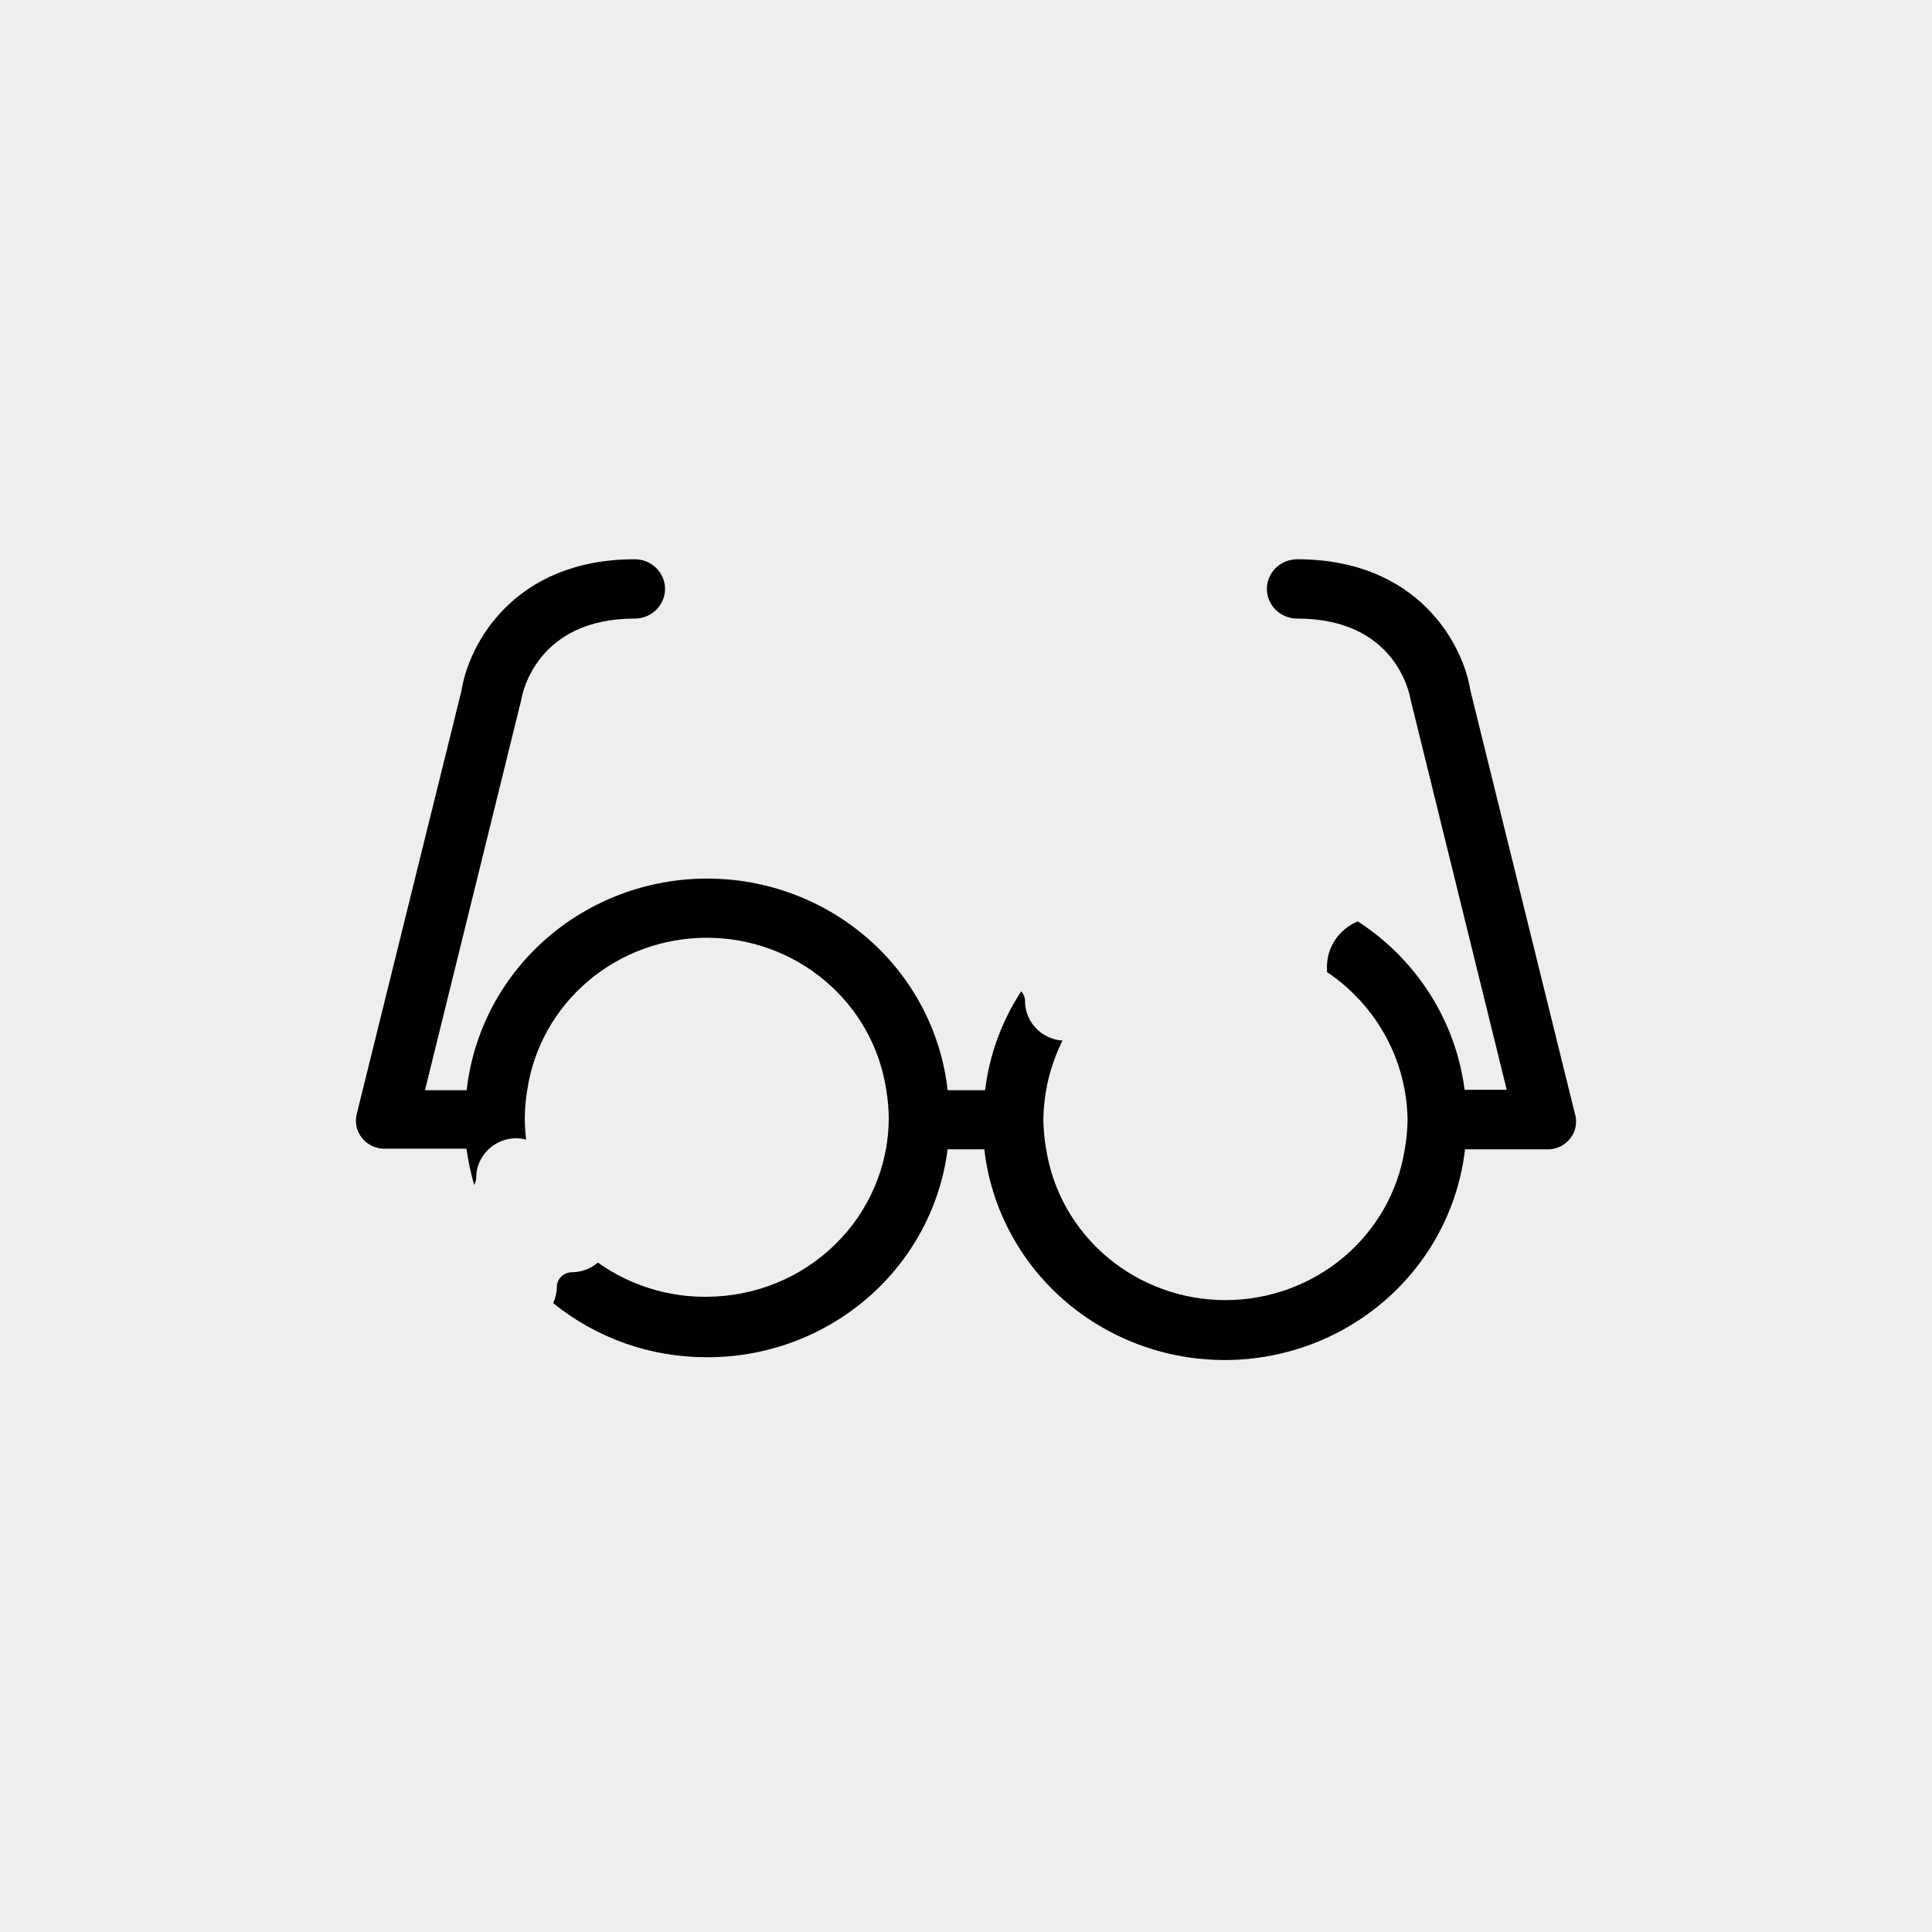 <svg width="152" height="152" viewBox="0 0 152 152" fill="none" xmlns="http://www.w3.org/2000/svg">
<rect width="152" height="152" fill="#EEEEEE"/>
<path d="M123.886 87.544L115.688 54.342C115.117 50.687 111.565 44 102.051 44C101.42 44 100.815 44.246 100.369 44.683C99.923 45.121 99.672 45.714 99.672 46.333C99.672 46.951 99.923 47.545 100.369 47.982C100.815 48.42 101.42 48.666 102.051 48.666C109.742 48.666 110.883 54.466 110.994 55.104L118.542 85.74H115.228C114.885 83.068 113.957 80.5 112.506 78.213C111.055 75.925 109.117 73.973 106.824 72.49C106.106 72.787 105.493 73.284 105.061 73.92C104.63 74.556 104.399 75.303 104.398 76.067C104.406 76.202 104.406 76.337 104.398 76.472C106.326 77.769 107.909 79.501 109.012 81.522C110.116 83.544 110.709 85.796 110.741 88.089C110.731 88.871 110.657 89.651 110.519 90.421C110 93.725 108.292 96.737 105.705 98.913C103.118 101.09 99.822 102.286 96.413 102.286C93.005 102.286 89.709 101.09 87.122 98.913C84.535 96.737 82.828 93.725 82.308 90.421C82.17 89.651 82.096 88.871 82.086 88.089C82.111 85.931 82.626 83.806 83.593 81.868C82.791 81.813 82.04 81.461 81.492 80.883C80.945 80.306 80.641 79.546 80.643 78.758C80.646 78.475 80.538 78.203 80.342 77.996C78.808 80.343 77.837 83.002 77.504 85.771H74.554C74.048 81.197 71.837 76.968 68.345 73.895C64.854 70.822 60.328 69.122 55.636 69.122C50.945 69.122 46.419 70.822 42.927 73.895C39.435 76.968 37.224 81.197 36.718 85.771H33.436L41 55.104C41.095 54.466 42.284 48.666 49.943 48.666C50.574 48.666 51.179 48.42 51.625 47.982C52.071 47.545 52.322 46.951 52.322 46.333C52.322 45.714 52.071 45.121 51.625 44.683C51.179 44.246 50.574 44 49.943 44C40.429 44 36.877 50.687 36.306 54.342L28.092 87.544C27.99 87.882 27.973 88.239 28.04 88.585C28.108 88.931 28.259 89.256 28.481 89.533C28.703 89.81 28.989 90.031 29.316 90.178C29.643 90.324 30.001 90.392 30.36 90.375H36.703C36.831 91.337 37.033 92.288 37.305 93.221C37.405 93.05 37.46 92.858 37.464 92.661C37.464 91.836 37.798 91.045 38.393 90.461C38.987 89.878 39.794 89.55 40.635 89.55C40.893 89.554 41.148 89.59 41.396 89.659C41.327 89.118 41.29 88.572 41.285 88.026C41.289 87.245 41.358 86.465 41.491 85.694C41.999 82.379 43.703 79.354 46.293 77.167C48.883 74.981 52.187 73.778 55.605 73.778C59.022 73.778 62.326 74.981 64.916 77.167C67.506 79.354 69.21 82.379 69.718 85.694C69.85 86.465 69.919 87.245 69.924 88.026C69.899 91.731 68.387 95.277 65.716 97.896C63.045 100.516 59.429 101.998 55.652 102.023C52.56 102.064 49.539 101.12 47.041 99.332C46.469 99.82 45.738 100.09 44.98 100.094C44.667 100.098 44.369 100.223 44.149 100.441C43.93 100.66 43.807 100.954 43.807 101.261C43.802 101.696 43.705 102.125 43.521 102.52C46.914 105.278 51.182 106.785 55.589 106.782C60.243 106.801 64.743 105.147 68.238 102.132C71.733 99.118 73.98 94.951 74.554 90.421H77.44C77.962 94.981 80.18 99.193 83.668 102.251C87.156 105.309 91.671 107 96.35 107C101.029 107 105.544 105.309 109.032 102.251C112.521 99.193 114.738 94.981 115.26 90.421H121.603C121.97 90.447 122.337 90.384 122.673 90.238C123.009 90.091 123.303 89.866 123.528 89.581C123.754 89.297 123.905 88.962 123.968 88.607C124.03 88.251 124.002 87.886 123.886 87.544Z" fill="black"/>
</svg>
